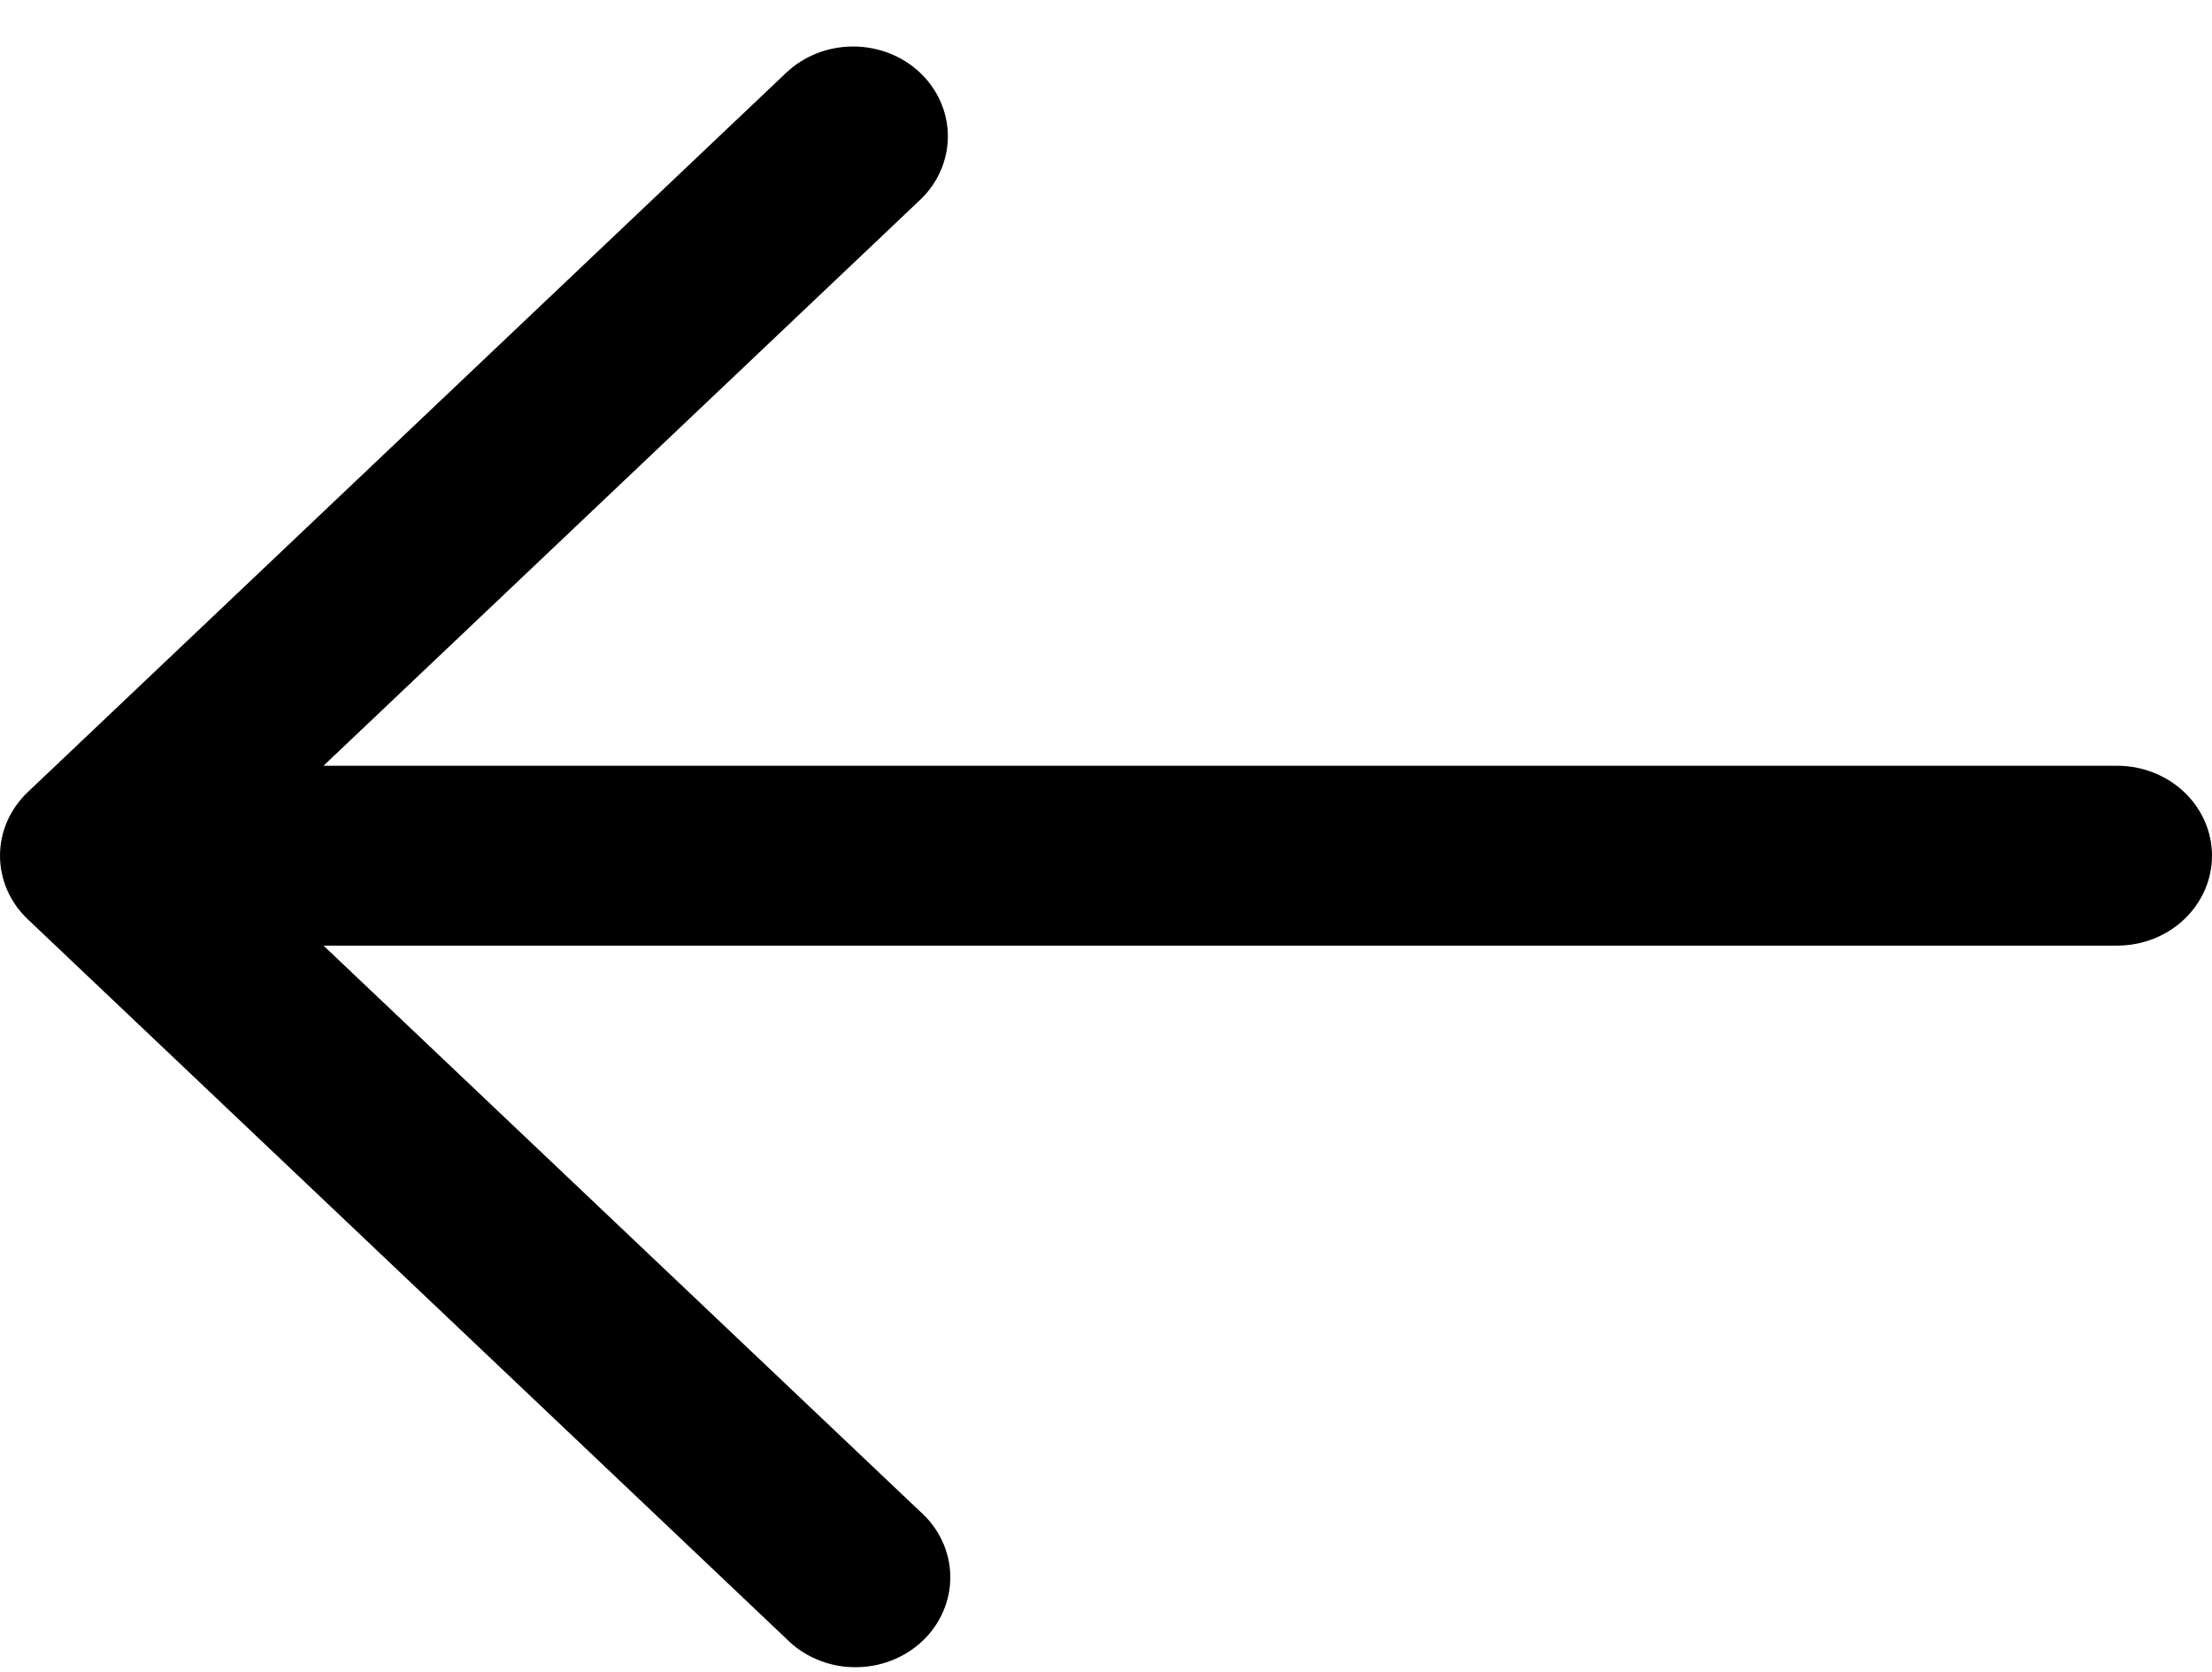 <svg width="41" height="31" viewBox="0 0 41 31" fill="none" xmlns="http://www.w3.org/2000/svg">
<path fill-rule="evenodd" clip-rule="evenodd" d="M17.055 1.349C17.384 1.662 17.569 2.085 17.569 2.527C17.569 2.969 17.384 3.393 17.055 3.705L5.996 14.196H39.243C39.709 14.196 40.156 14.372 40.485 14.684C40.815 14.997 41 15.421 41 15.863C41 16.305 40.815 16.729 40.485 17.042C40.156 17.355 39.709 17.53 39.243 17.53H5.996L17.055 28.021C17.228 28.174 17.366 28.358 17.462 28.562C17.558 28.767 17.61 28.988 17.614 29.211C17.618 29.435 17.575 29.657 17.486 29.865C17.398 30.073 17.267 30.261 17.1 30.419C16.933 30.578 16.734 30.703 16.515 30.786C16.297 30.87 16.062 30.911 15.826 30.907C15.59 30.904 15.357 30.855 15.142 30.763C14.926 30.672 14.732 30.541 14.572 30.377L0.514 17.041C0.185 16.729 0 16.305 0 15.863C0 15.421 0.185 14.998 0.514 14.685L14.572 1.349C14.901 1.037 15.348 0.862 15.813 0.862C16.279 0.862 16.726 1.037 17.055 1.349Z" fill="black"/>
</svg>
